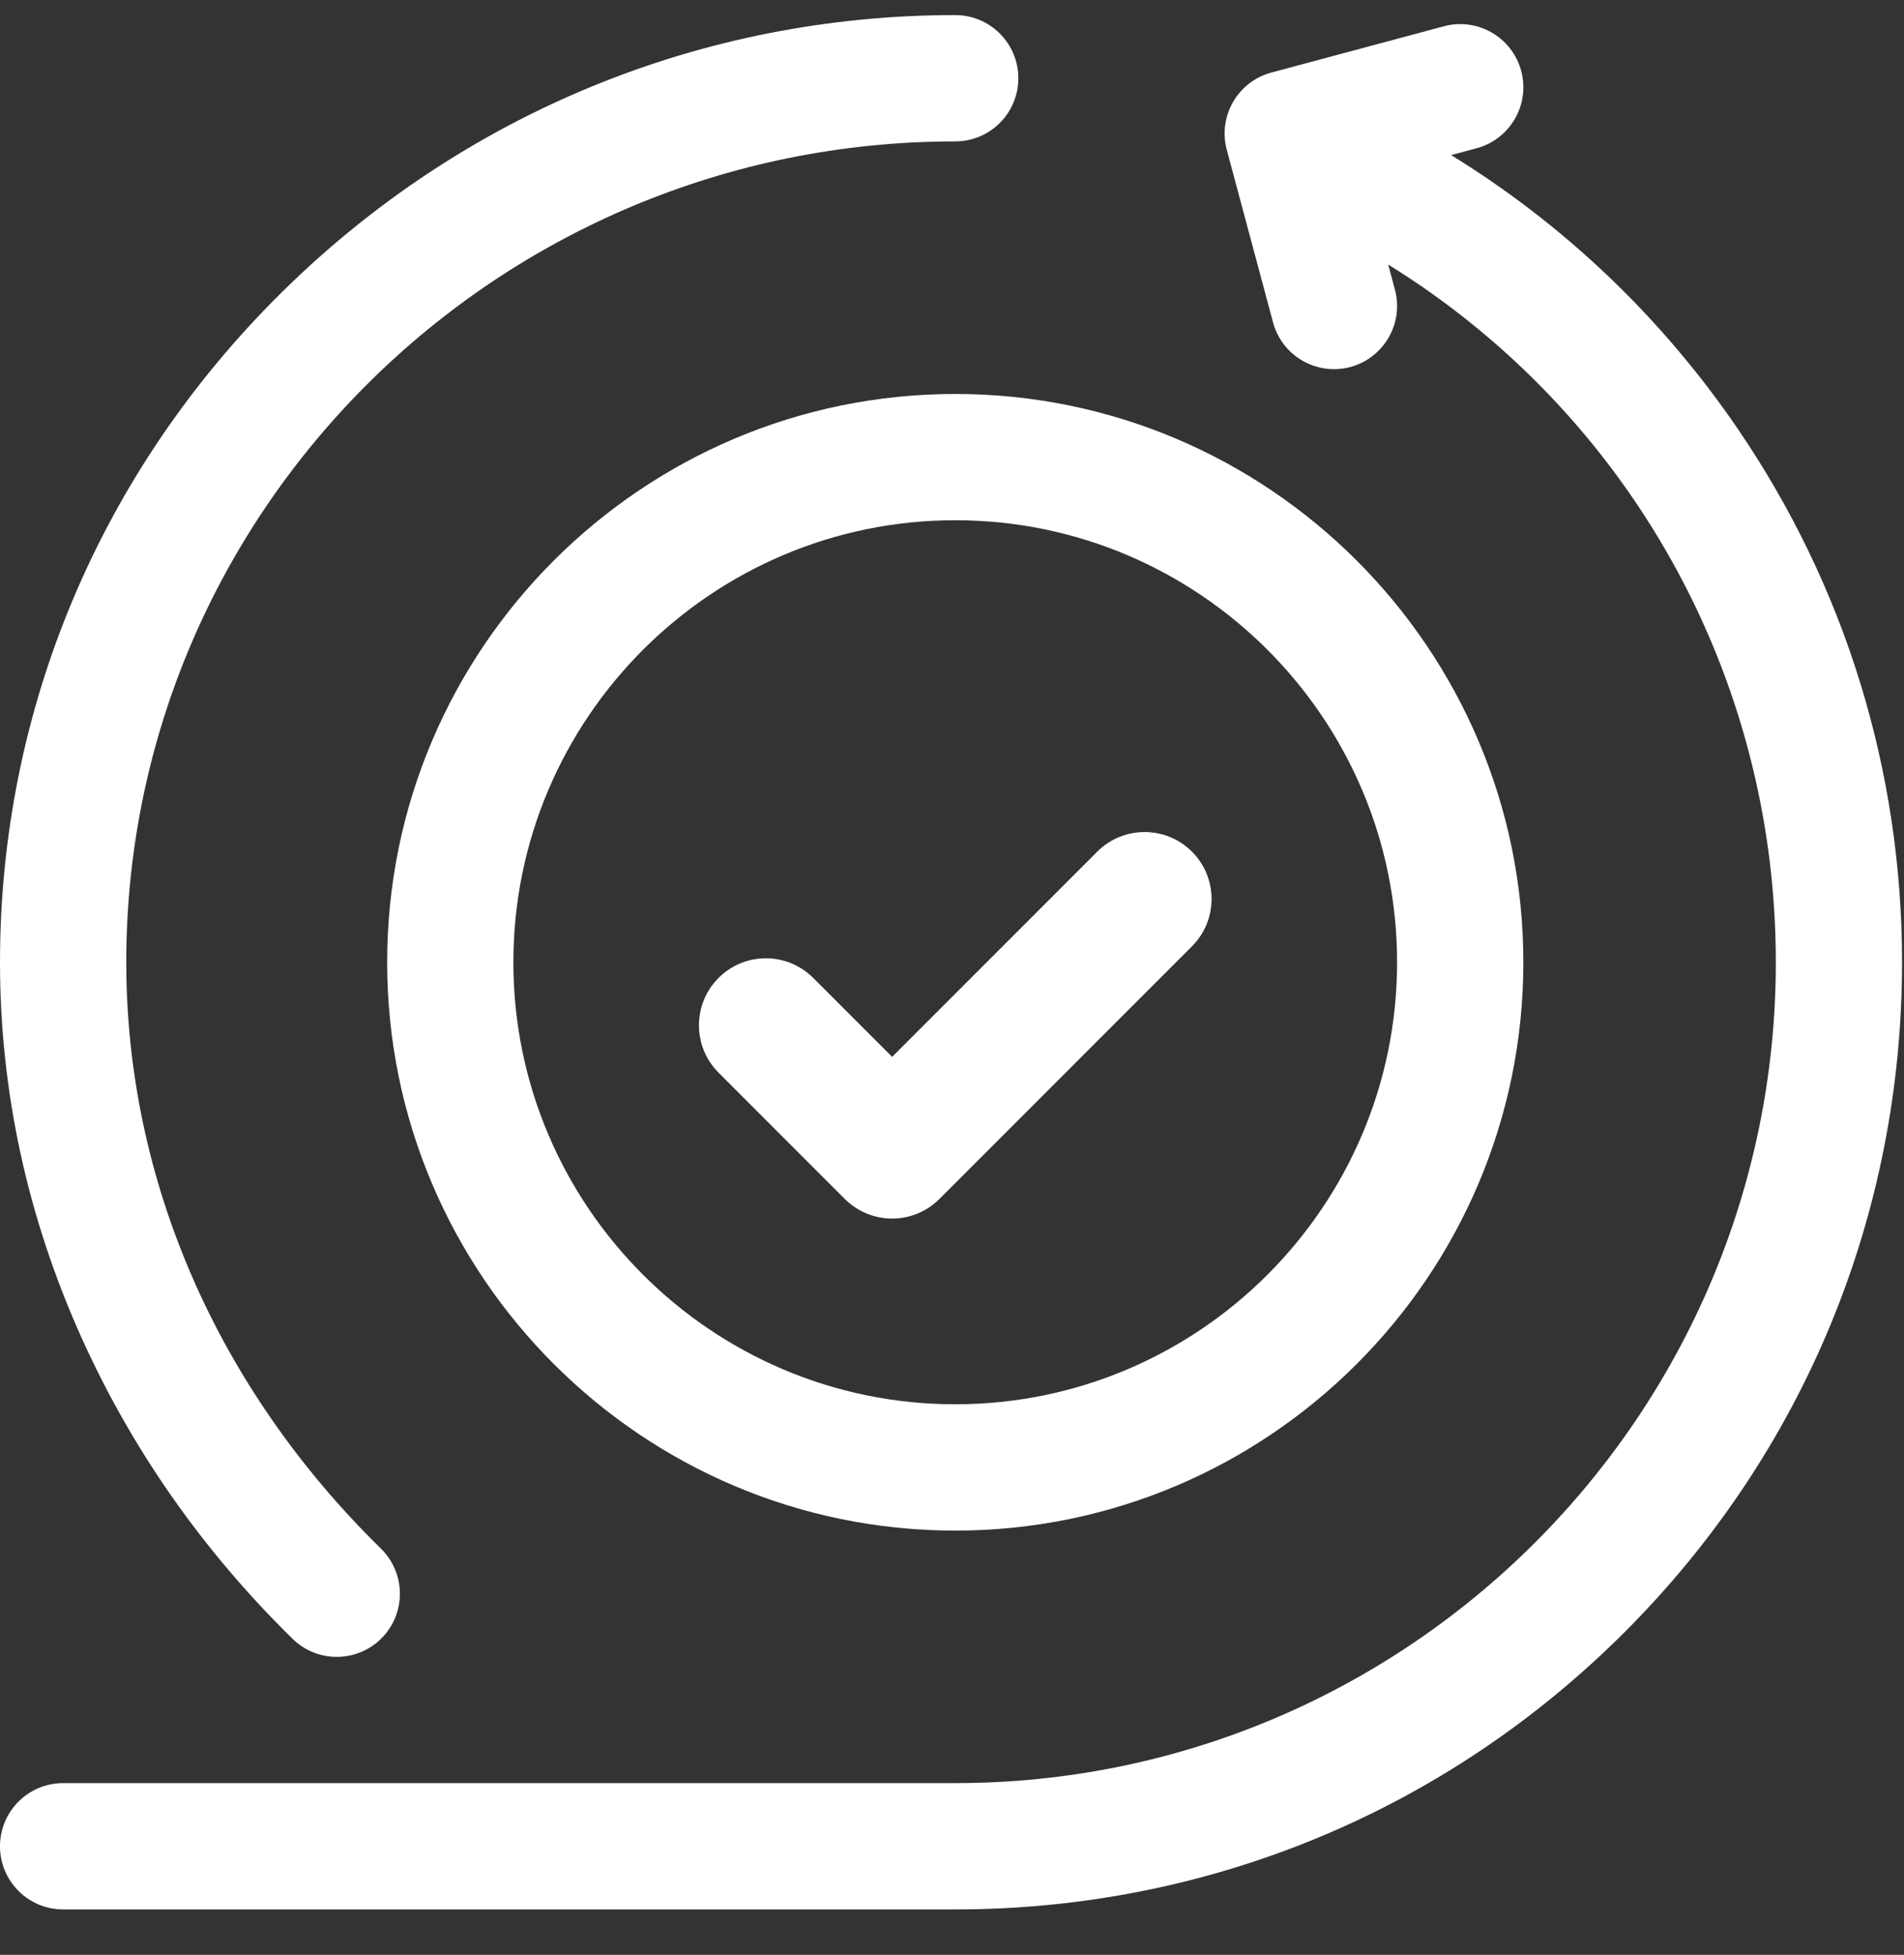 <svg width="38" height="39" viewBox="0 0 38 39" fill="none" xmlns="http://www.w3.org/2000/svg">
<rect x="0" y="0" width="38" height="39" fill="#333333" stroke="none"/>
<path d="M5.84 32.696C6.337 33.183 7.134 33.174 7.621 32.678C8.108 32.181 8.1 31.383 7.603 30.896C4.325 27.684 2.52 23.529 2.52 19.198C2.52 10.168 9.942 2.821 19.065 2.821C19.76 2.821 20.324 2.257 20.324 1.561C20.324 0.865 19.76 0.301 19.065 0.301C14.01 0.301 9.237 2.265 5.625 5.83C1.998 9.41 0 14.158 0 19.198C0 21.762 0.544 24.273 1.616 26.663C2.623 28.906 4.044 30.936 5.84 32.696Z" fill="white"/>
<path d="M37.961 19.197C37.961 15.375 36.826 11.693 34.678 8.549C33.162 6.331 31.217 4.481 28.961 3.094L29.469 2.958C30.141 2.778 30.54 2.087 30.36 1.415C30.18 0.743 29.489 0.344 28.817 0.524L25.375 1.447C24.703 1.627 24.304 2.317 24.484 2.989L25.407 6.431C25.557 6.994 26.066 7.365 26.622 7.365C27.451 7.365 28.054 6.579 27.84 5.779L27.706 5.278C32.478 8.231 35.442 13.445 35.442 19.197C35.442 28.227 28.095 35.574 19.065 35.574H1.26C0.564 35.574 0 36.138 0 36.834C0 37.53 0.564 38.094 1.26 38.094H19.065C24.112 38.094 28.858 36.128 32.427 32.559C35.996 28.99 37.961 24.244 37.961 19.197Z" fill="white"/>
<path d="M7.727 19.198C7.727 25.45 12.813 30.536 19.065 30.536C25.317 30.536 30.403 25.45 30.403 19.198C30.403 12.946 25.317 7.86 19.065 7.86C12.813 7.86 7.727 12.946 7.727 19.198ZM27.883 19.198C27.883 24.06 23.927 28.016 19.065 28.016C14.202 28.016 10.246 24.06 10.246 19.198C10.246 14.335 14.202 10.379 19.065 10.379C23.927 10.379 27.883 14.335 27.883 19.198Z" fill="white"/>
<path d="M16.23 19.51C15.708 18.988 14.862 18.988 14.341 19.51C13.819 20.032 13.819 20.878 14.341 21.4L16.86 23.919C17.121 24.18 17.463 24.311 17.805 24.311C18.147 24.311 18.489 24.18 18.75 23.919L23.789 18.88C24.311 18.358 24.311 17.512 23.789 16.991C23.267 16.469 22.421 16.469 21.899 16.991L17.805 21.085L16.23 19.51Z" fill="white"/>
</svg>
